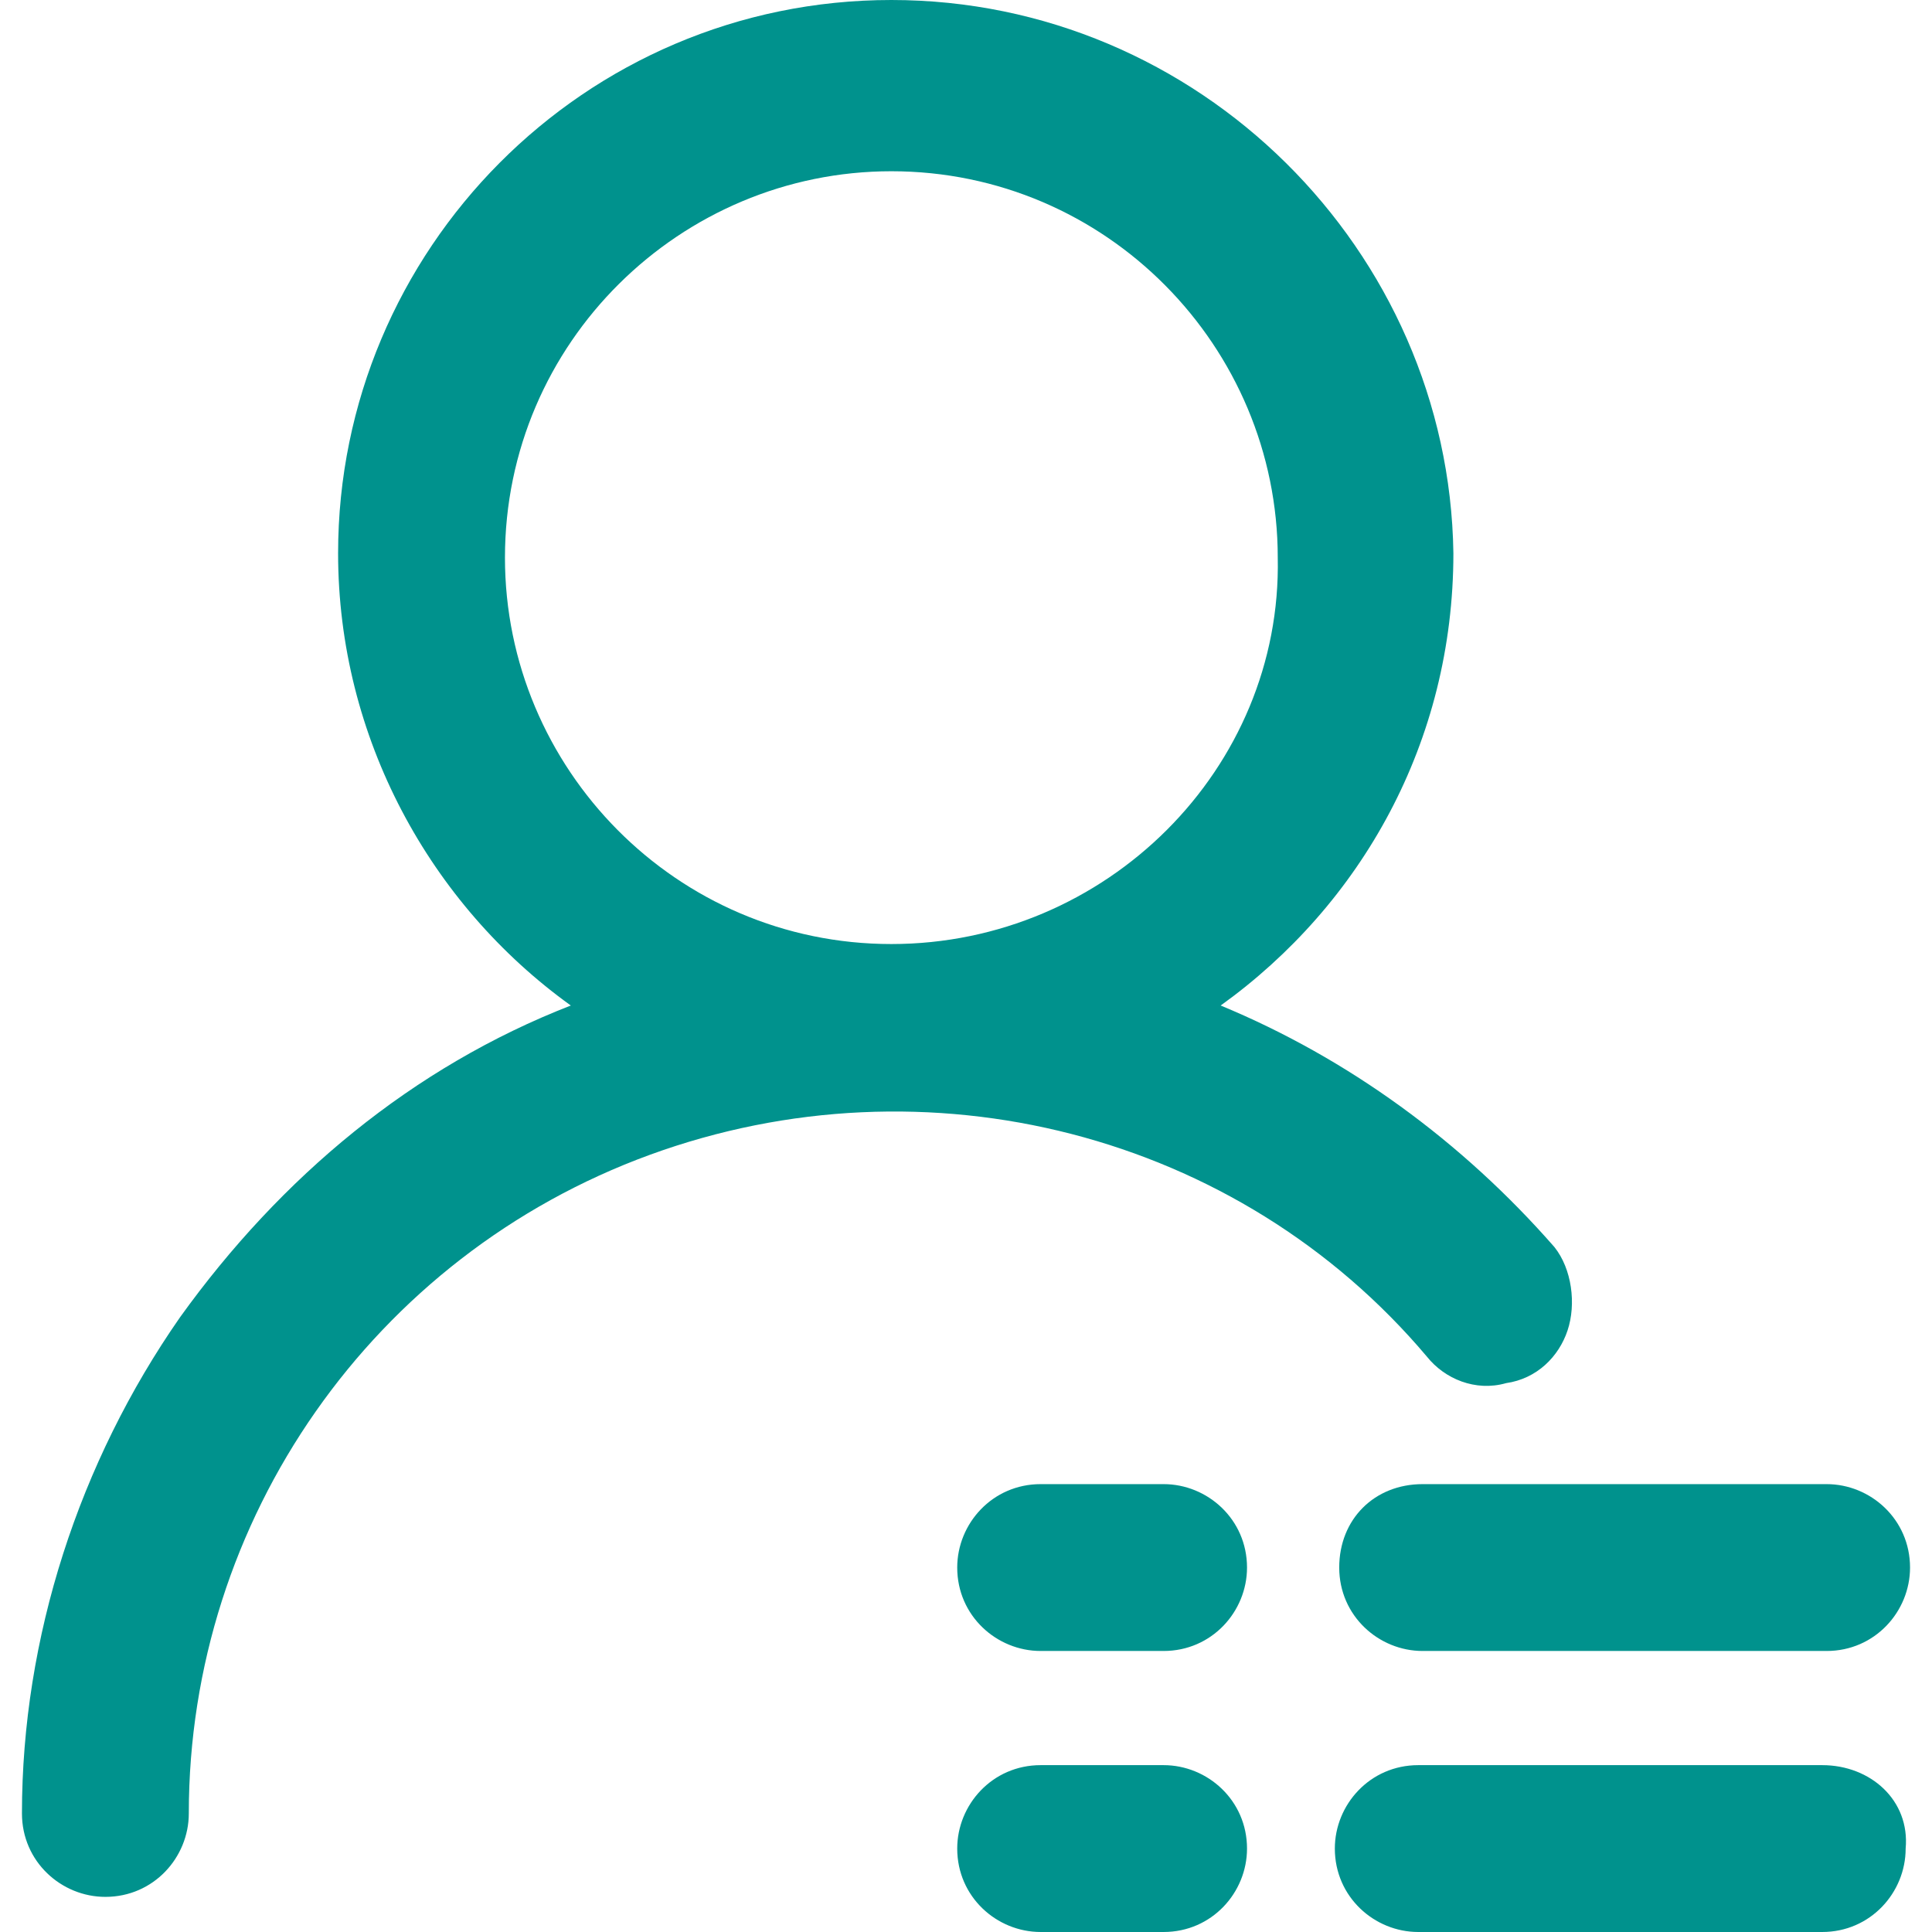 <?xml version="1.0" encoding="utf-8"?>
<!-- Generator: Adobe Illustrator 19.0.0, SVG Export Plug-In . SVG Version: 6.00 Build 0)  -->
<svg version="1.1" id="图层_1" xmlns="http://www.w3.org/2000/svg" xmlns:xlink="http://www.w3.org/1999/xlink" x="0px" y="0px"
	 viewBox="0 0 44 44" style="enable-background:new 0 0 44 44;" xml:space="preserve">
<style type="text/css">
	.st0{fill:#00928D;}
</style>
<g>
	<path class="st0" d="M32.5,30.9c0.4,0.5,1.1,0.8,1.8,0.6c0.7-0.1,1.2-0.6,1.4-1.2c0.2-0.6,0.1-1.4-0.3-1.9l0,0h0
		c-2.1-2.4-4.7-4.3-7.6-5.5c3.2-2.3,5.3-6,5.3-10.3C33,5.7,27.3,0,20.3,0c-7,0-12.6,5.7-12.6,12.6c0,4.2,2.1,8,5.3,10.3
		c-3.6,1.4-6.6,3.9-8.9,7.1c-2.3,3.3-3.6,7.3-3.6,11.3c0,1.1,0.9,1.9,1.9,1.9c1.1,0,1.9-0.9,1.9-1.9c0-6.7,4.2-12.7,10.5-15
		C21.1,24,28.2,25.8,32.5,30.9z M20.3,21.5c-4.9,0-8.8-4-8.8-8.8c0-4.9,4-8.8,8.8-8.8c4.9,0,8.8,4,8.8,8.8
		C29.2,17.5,25.2,21.5,20.3,21.5z"/>
	<path id="XMLID_4_" class="st0" d="M30.5,35.7c0,1.1,0.9,1.9,1.9,1.9h9.2c1.1,0,1.9-0.9,1.9-1.9c0-1.1-0.9-1.9-1.9-1.9h-9.2
		C31.3,33.8,30.5,34.6,30.5,35.7z"/>
	<path id="XMLID_3_" class="st0" d="M41.5,40.2h-9.2c-1.1,0-1.9,0.9-1.9,1.9c0,1.1,0.9,1.9,1.9,1.9h9.2c1.1,0,1.9-0.9,1.9-1.9
		C43.5,41,42.6,40.2,41.5,40.2z"/>
	<path id="XMLID_2_" class="st0" d="M26.5,40.2h-2.8c-1.1,0-1.9,0.9-1.9,1.9c0,1.1,0.9,1.9,1.9,1.9h2.8c1.1,0,1.9-0.9,1.9-1.9
		C28.4,41,27.5,40.2,26.5,40.2z"/>
	<path id="XMLID_1_" class="st0" d="M26.5,33.8h-2.8c-1.1,0-1.9,0.9-1.9,1.9c0,1.1,0.9,1.9,1.9,1.9h2.8c1.1,0,1.9-0.9,1.9-1.9
		C28.4,34.6,27.5,33.8,26.5,33.8z"/>
</g>
</svg>
